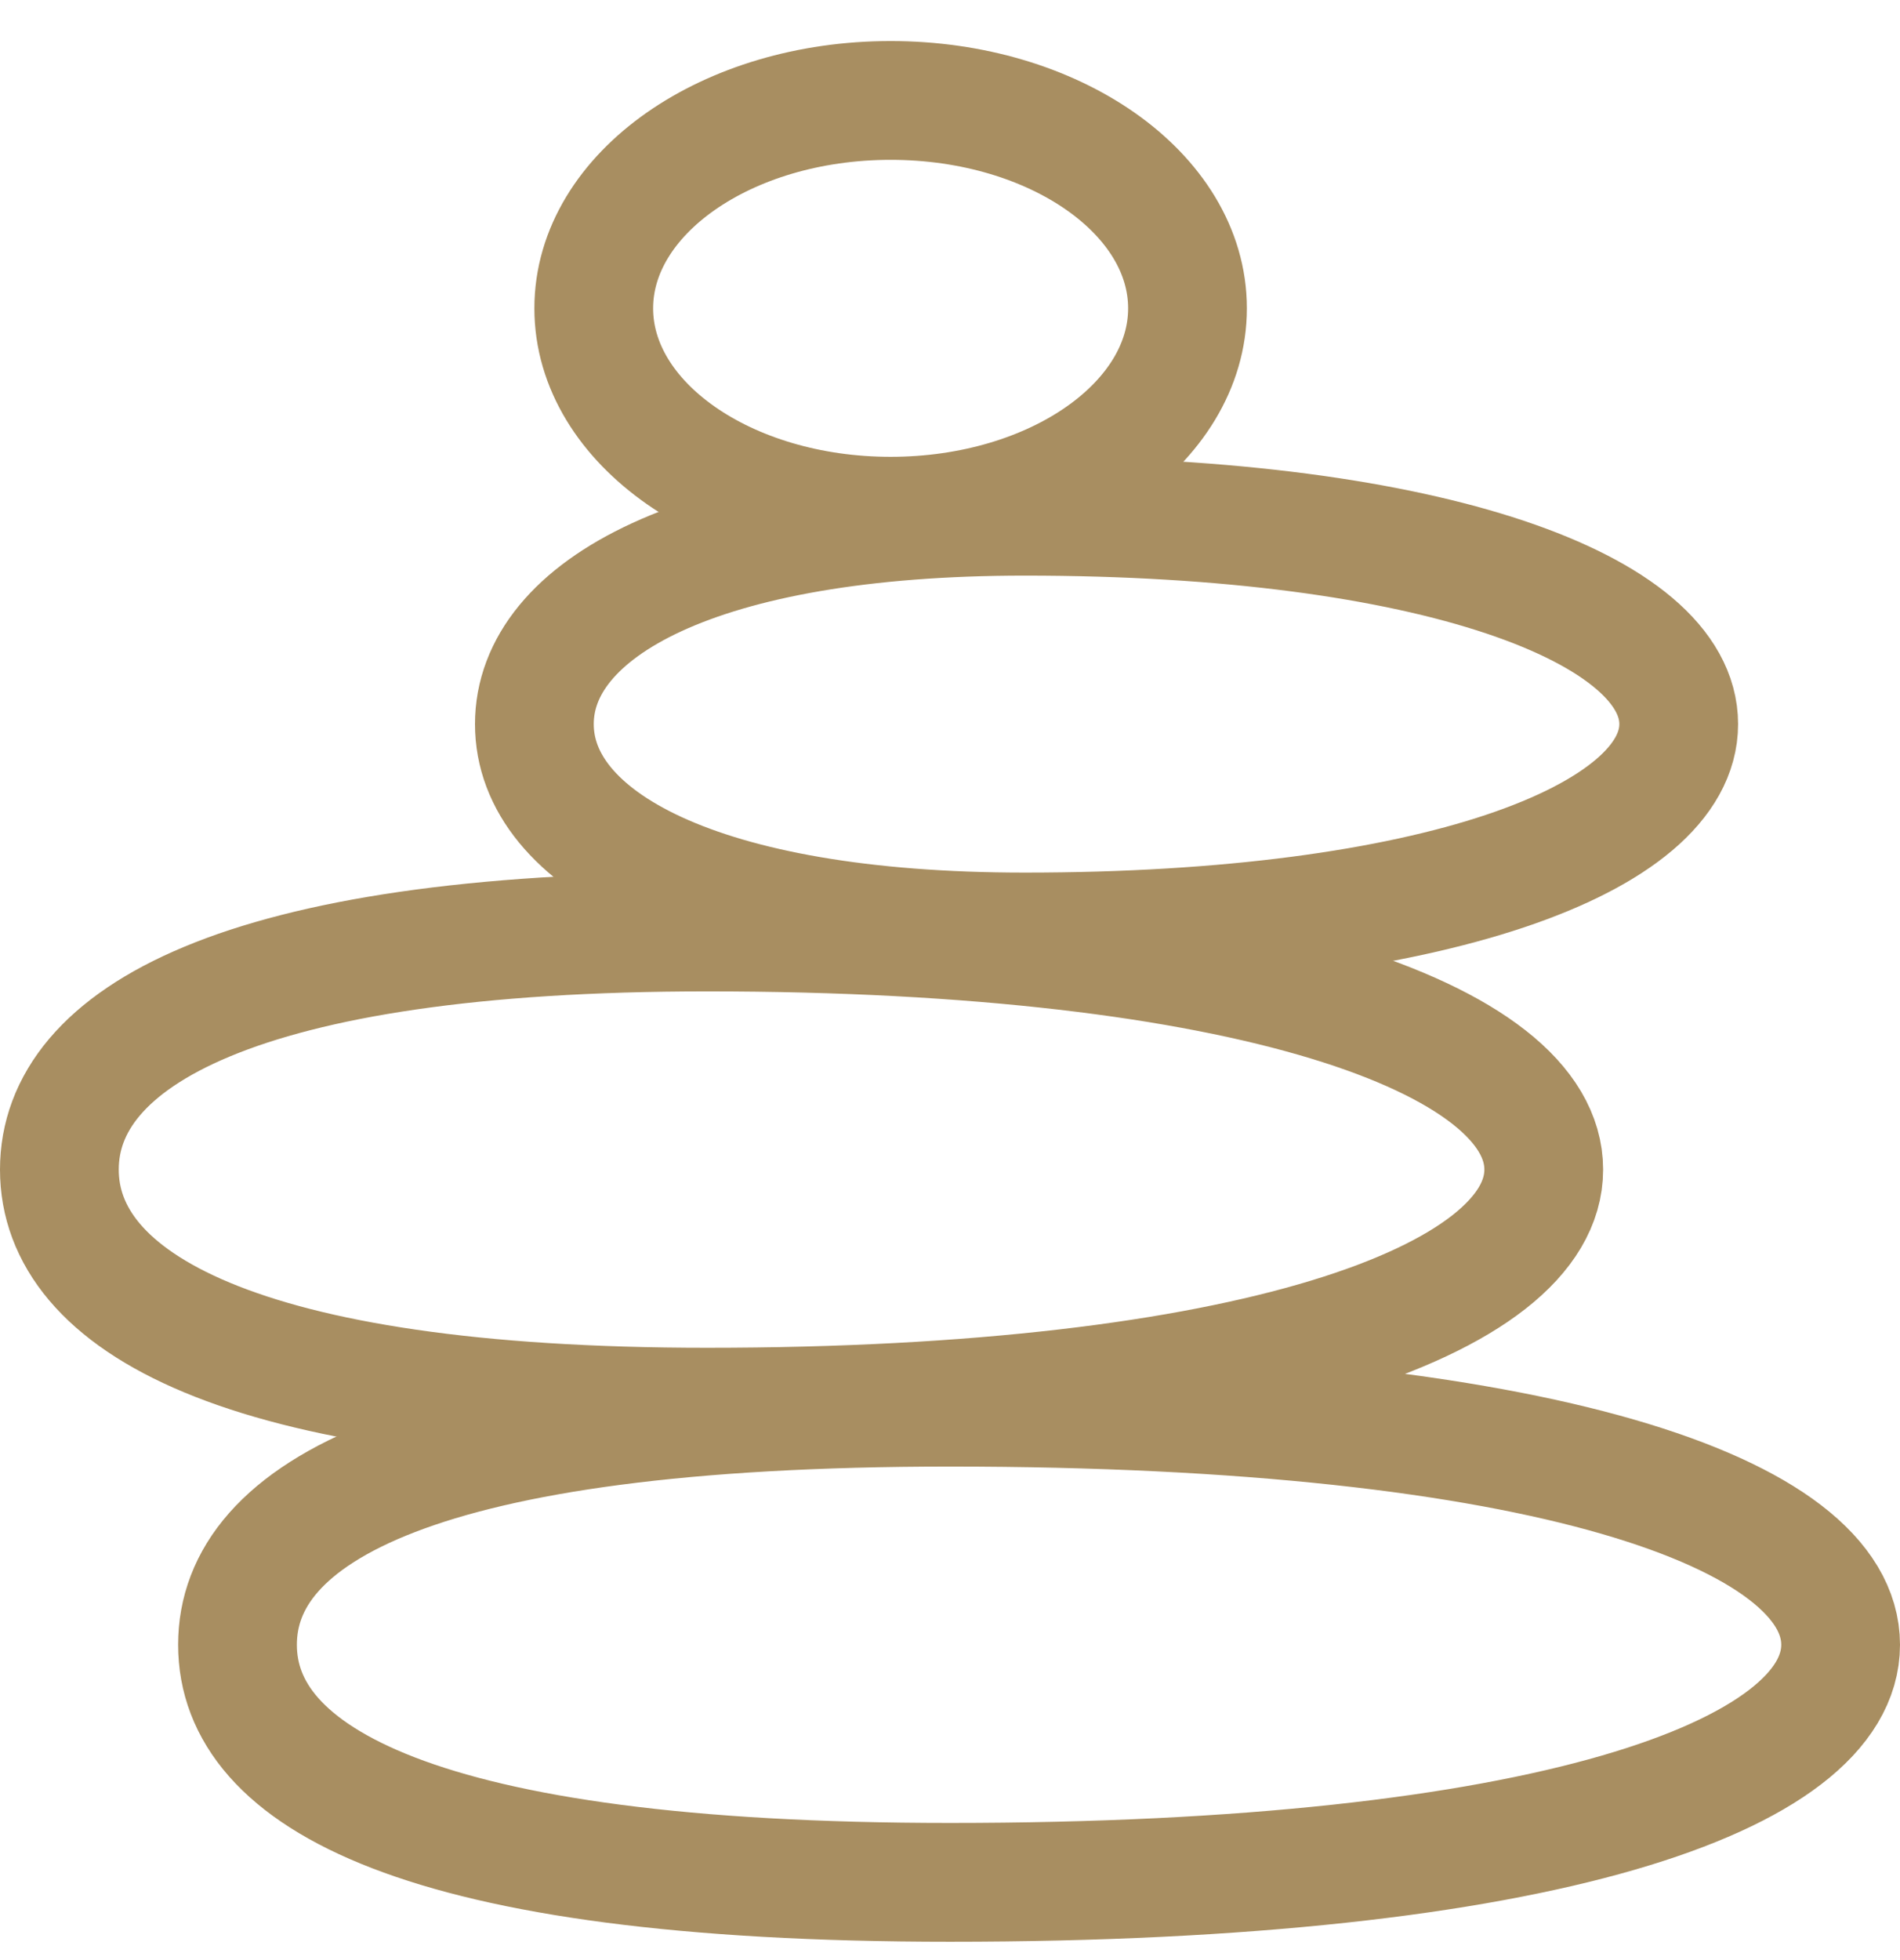<svg width="32" height="33" viewBox="0 0 32 33" fill="none" xmlns="http://www.w3.org/2000/svg">
<g clip-path="url(#clip0_390_2172)">
<path d="M31 27.691C31 29.9 26 31.691 16 31.691C7 31.691 4 29.9 4 27.691C4 25.482 7 23.691 16 23.691C26 23.691 31 25.482 31 27.691Z" stroke="#A88E61" stroke-width="2" stroke-linecap="round" stroke-linejoin="round"/>
<path d="M1 19.691C1 21.9 4 23.691 11.909 23.691C21 23.691 26 21.9 26 19.691C26 17.482 21 15.691 11.909 15.691C4 15.691 1 17.482 1 19.691Z" stroke="#A88E61" stroke-width="2" stroke-linecap="round" stroke-linejoin="round"/>
<path d="M28.273 12.191C28.273 14.124 24.143 15.691 17.26 15.691C11.753 15.691 9 14.124 9 12.191C9 10.258 11.753 8.691 17.26 8.691C24.143 8.691 28.273 10.258 28.273 12.191Z" stroke="#A88E61" stroke-width="2" stroke-linecap="round" stroke-linejoin="round"/>
<path d="M15 8.691C17.761 8.691 20 7.124 20 5.191C20 3.258 17.761 1.691 15 1.691C12.239 1.691 10 3.258 10 5.191C10 7.124 12.239 8.691 15 8.691Z" stroke="#A88E61" stroke-width="2" stroke-linecap="round" stroke-linejoin="round"/>
</g>
<defs>
<clipPath id="clip0_390_2172">
<rect width="32" height="32" fill="white" transform="translate(0 0.691)"/>
</clipPath>
</defs>
</svg>
